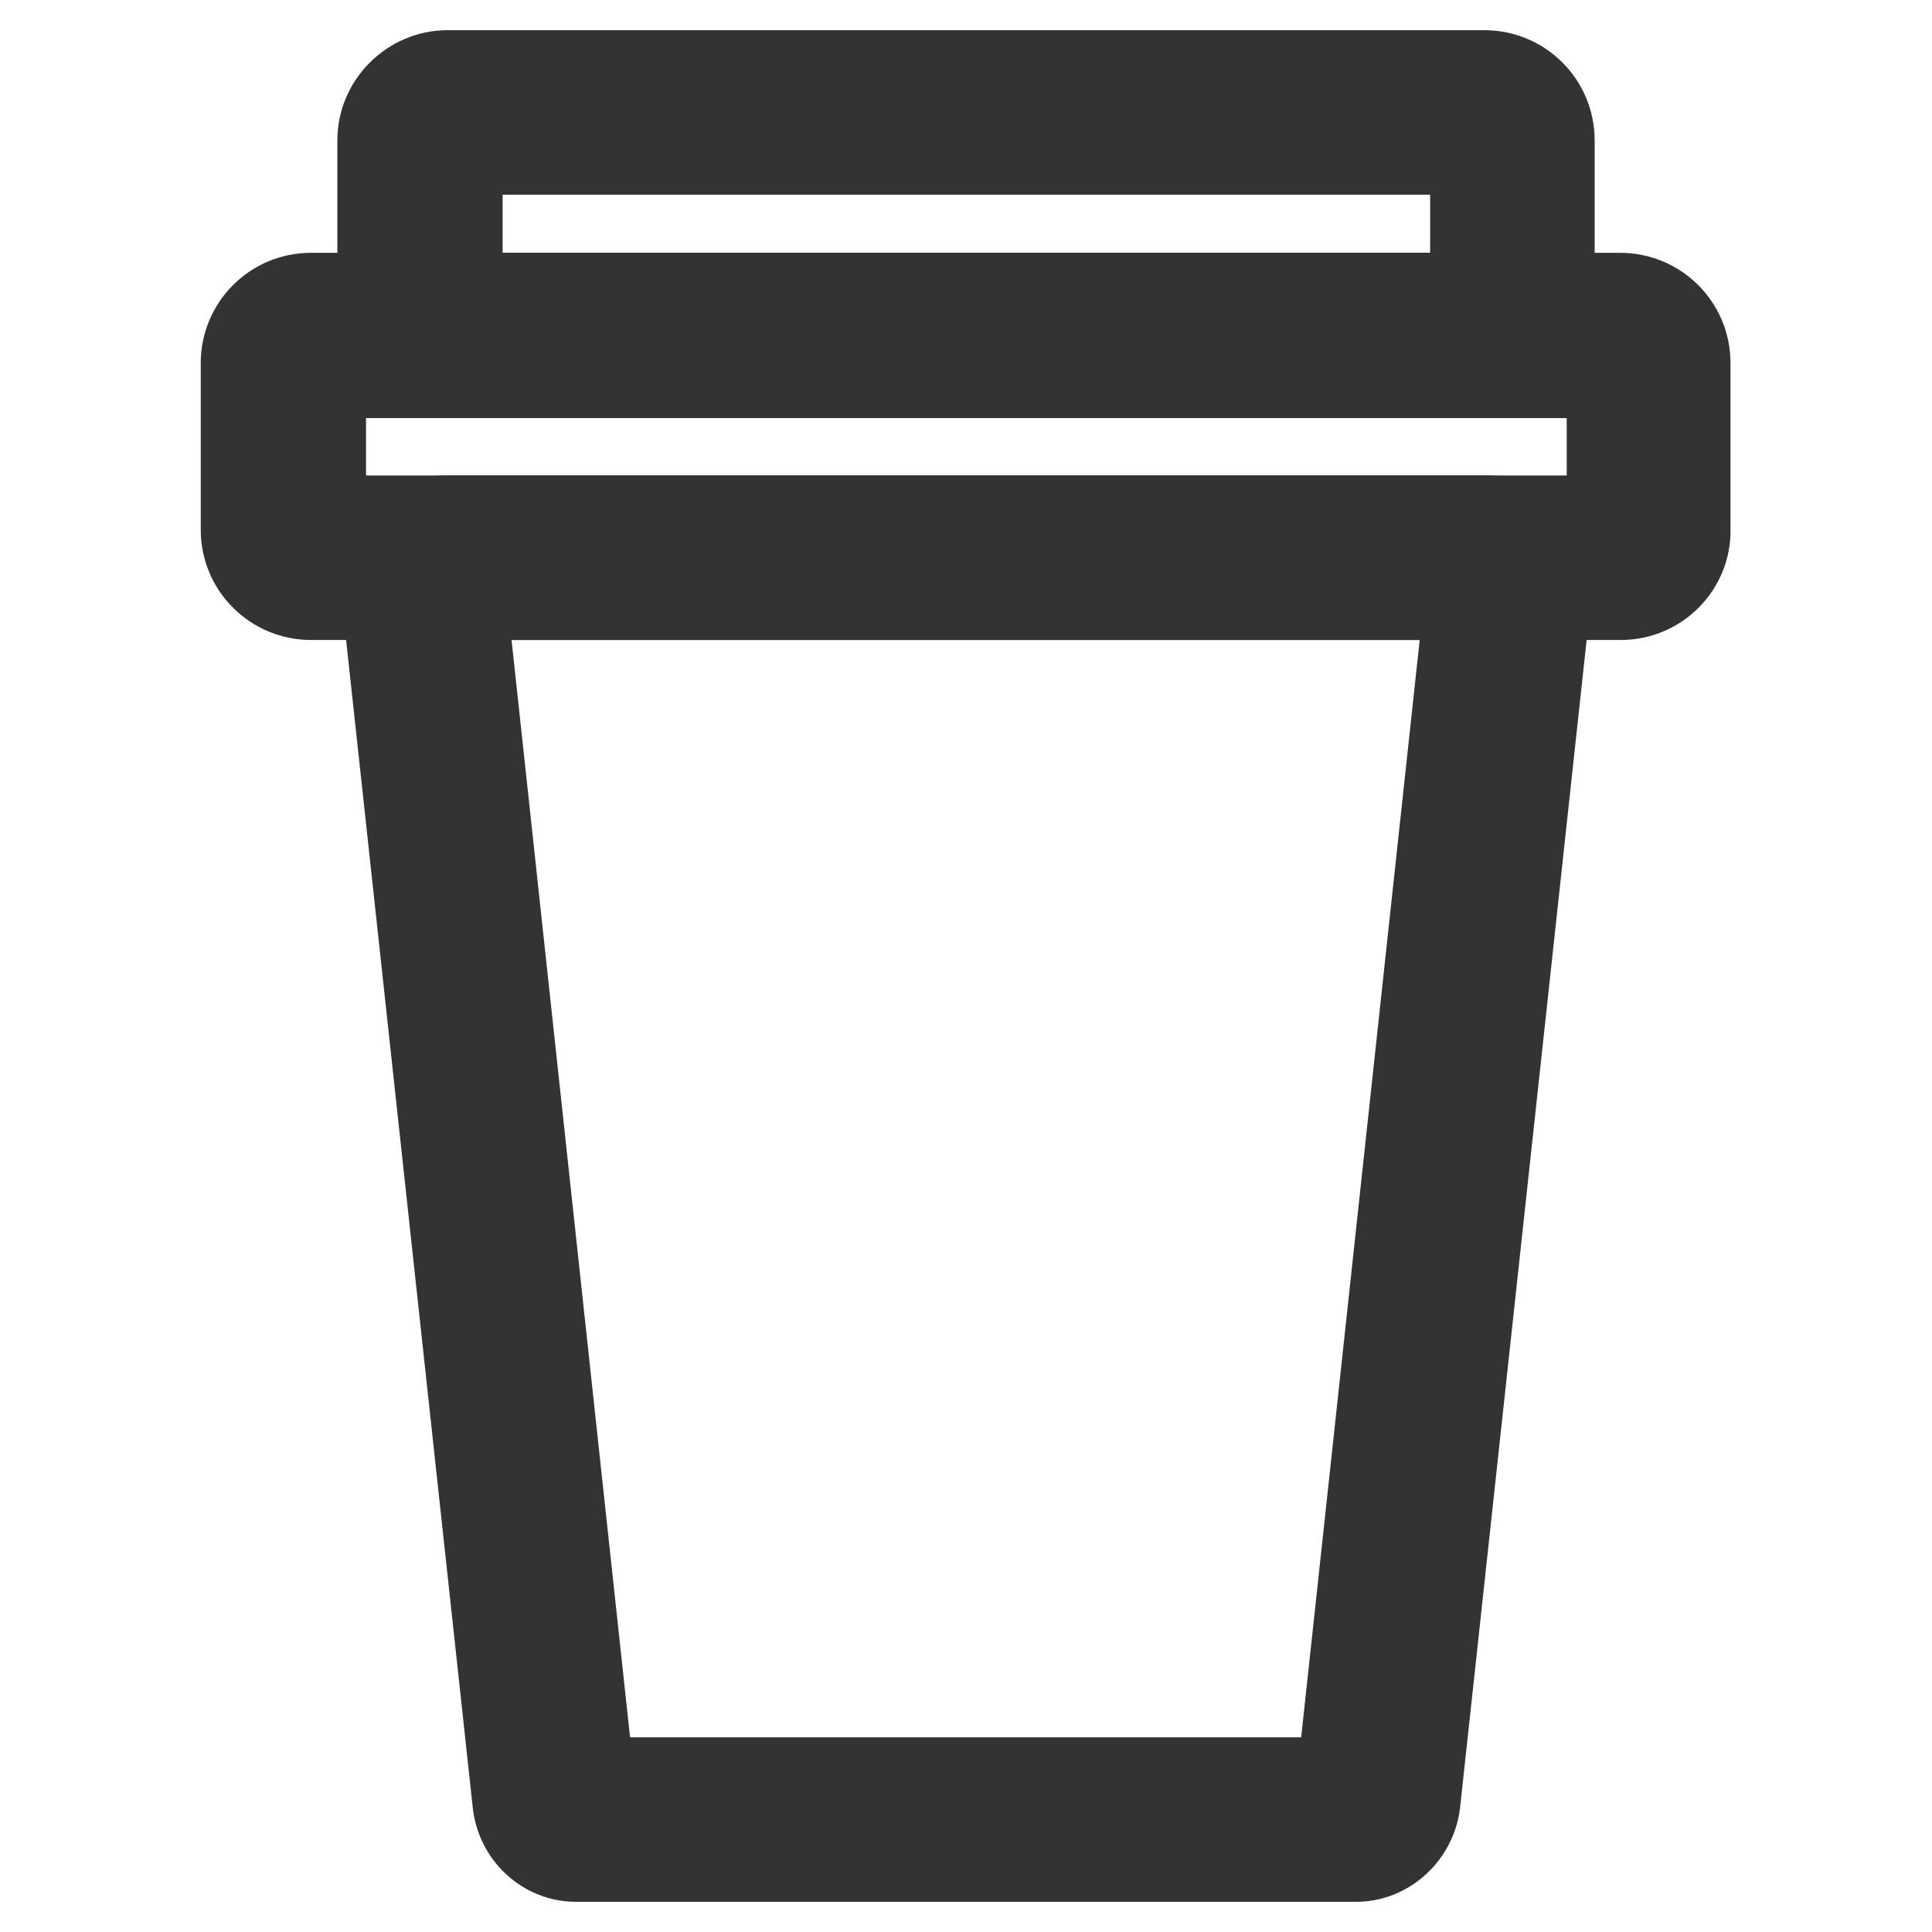 <?xml version="1.0" encoding="utf-8"?>
<!-- Svg Vector Icons : http://www.onlinewebfonts.com/icon -->
<!DOCTYPE svg PUBLIC "-//W3C//DTD SVG 1.1//EN" "http://www.w3.org/Graphics/SVG/1.1/DTD/svg11.dtd">
<svg version="1.1" xmlns="http://www.w3.org/2000/svg" xmlns:xlink="http://www.w3.org/1999/xlink" x="0px" y="0px" viewBox="0 0 256 256" enable-background="new 0 0 256 256" xml:space="preserve">
<g> <path stroke-width="12" fill-opacity="0" stroke="#333333"  d="M196.7,49.4H59.3c-4.7,0-8.6-3.8-8.6-8.6l0,0V18.6c0-4.7,3.9-8.6,8.6-8.6l0,0h137.4c4.7,0,8.6,3.8,8.6,8.6 v22.2C205.3,45.5,201.4,49.4,196.7,49.4z M60.6,39.5h134.9V19.8H60.6V39.5z"/> <path stroke-width="12" fill-opacity="0" stroke="#333333"  d="M214.8,78.8H41.2c-4.7,0-8.6-3.8-8.6-8.6l0,0V48.1c0-4.7,3.8-8.6,8.6-8.6l0,0h173.5c4.7,0,8.6,3.8,8.6,8.6 v22.1C223.4,74.9,219.5,78.8,214.8,78.8z M42.5,69h171.1V49.4H42.5V69z"/> <path stroke-width="12" fill-opacity="0" stroke="#e9515c"  d="M179.7,241.1H76.3c-1.4,0-2.7-1.2-2.8-2.8L56.2,78.8c-0.3-2.7,1-4.9,2.9-4.9H197c1.9,0,3.2,2.2,2.9,4.9 l-17.3,159.6C182.4,239.8,181.1,241.1,179.7,241.1z"/> <path stroke-width="12" fill-opacity="0" stroke="#333333"  d="M179.7,246H76.3c-3.9,0-7.3-3.1-7.7-7.2L51.3,79.3c-0.3-3,0.5-5.9,2.3-7.8c1.4-1.6,3.4-2.5,5.5-2.5H197 c2.1,0,4.1,0.9,5.5,2.5c1.8,2,2.6,4.8,2.3,7.8l-17.3,159.6C187,242.9,183.6,246,179.7,246L179.7,246z M78.1,236.2h99.7l17-157.4 H61.1L78.1,236.2z"/></g>
</svg>